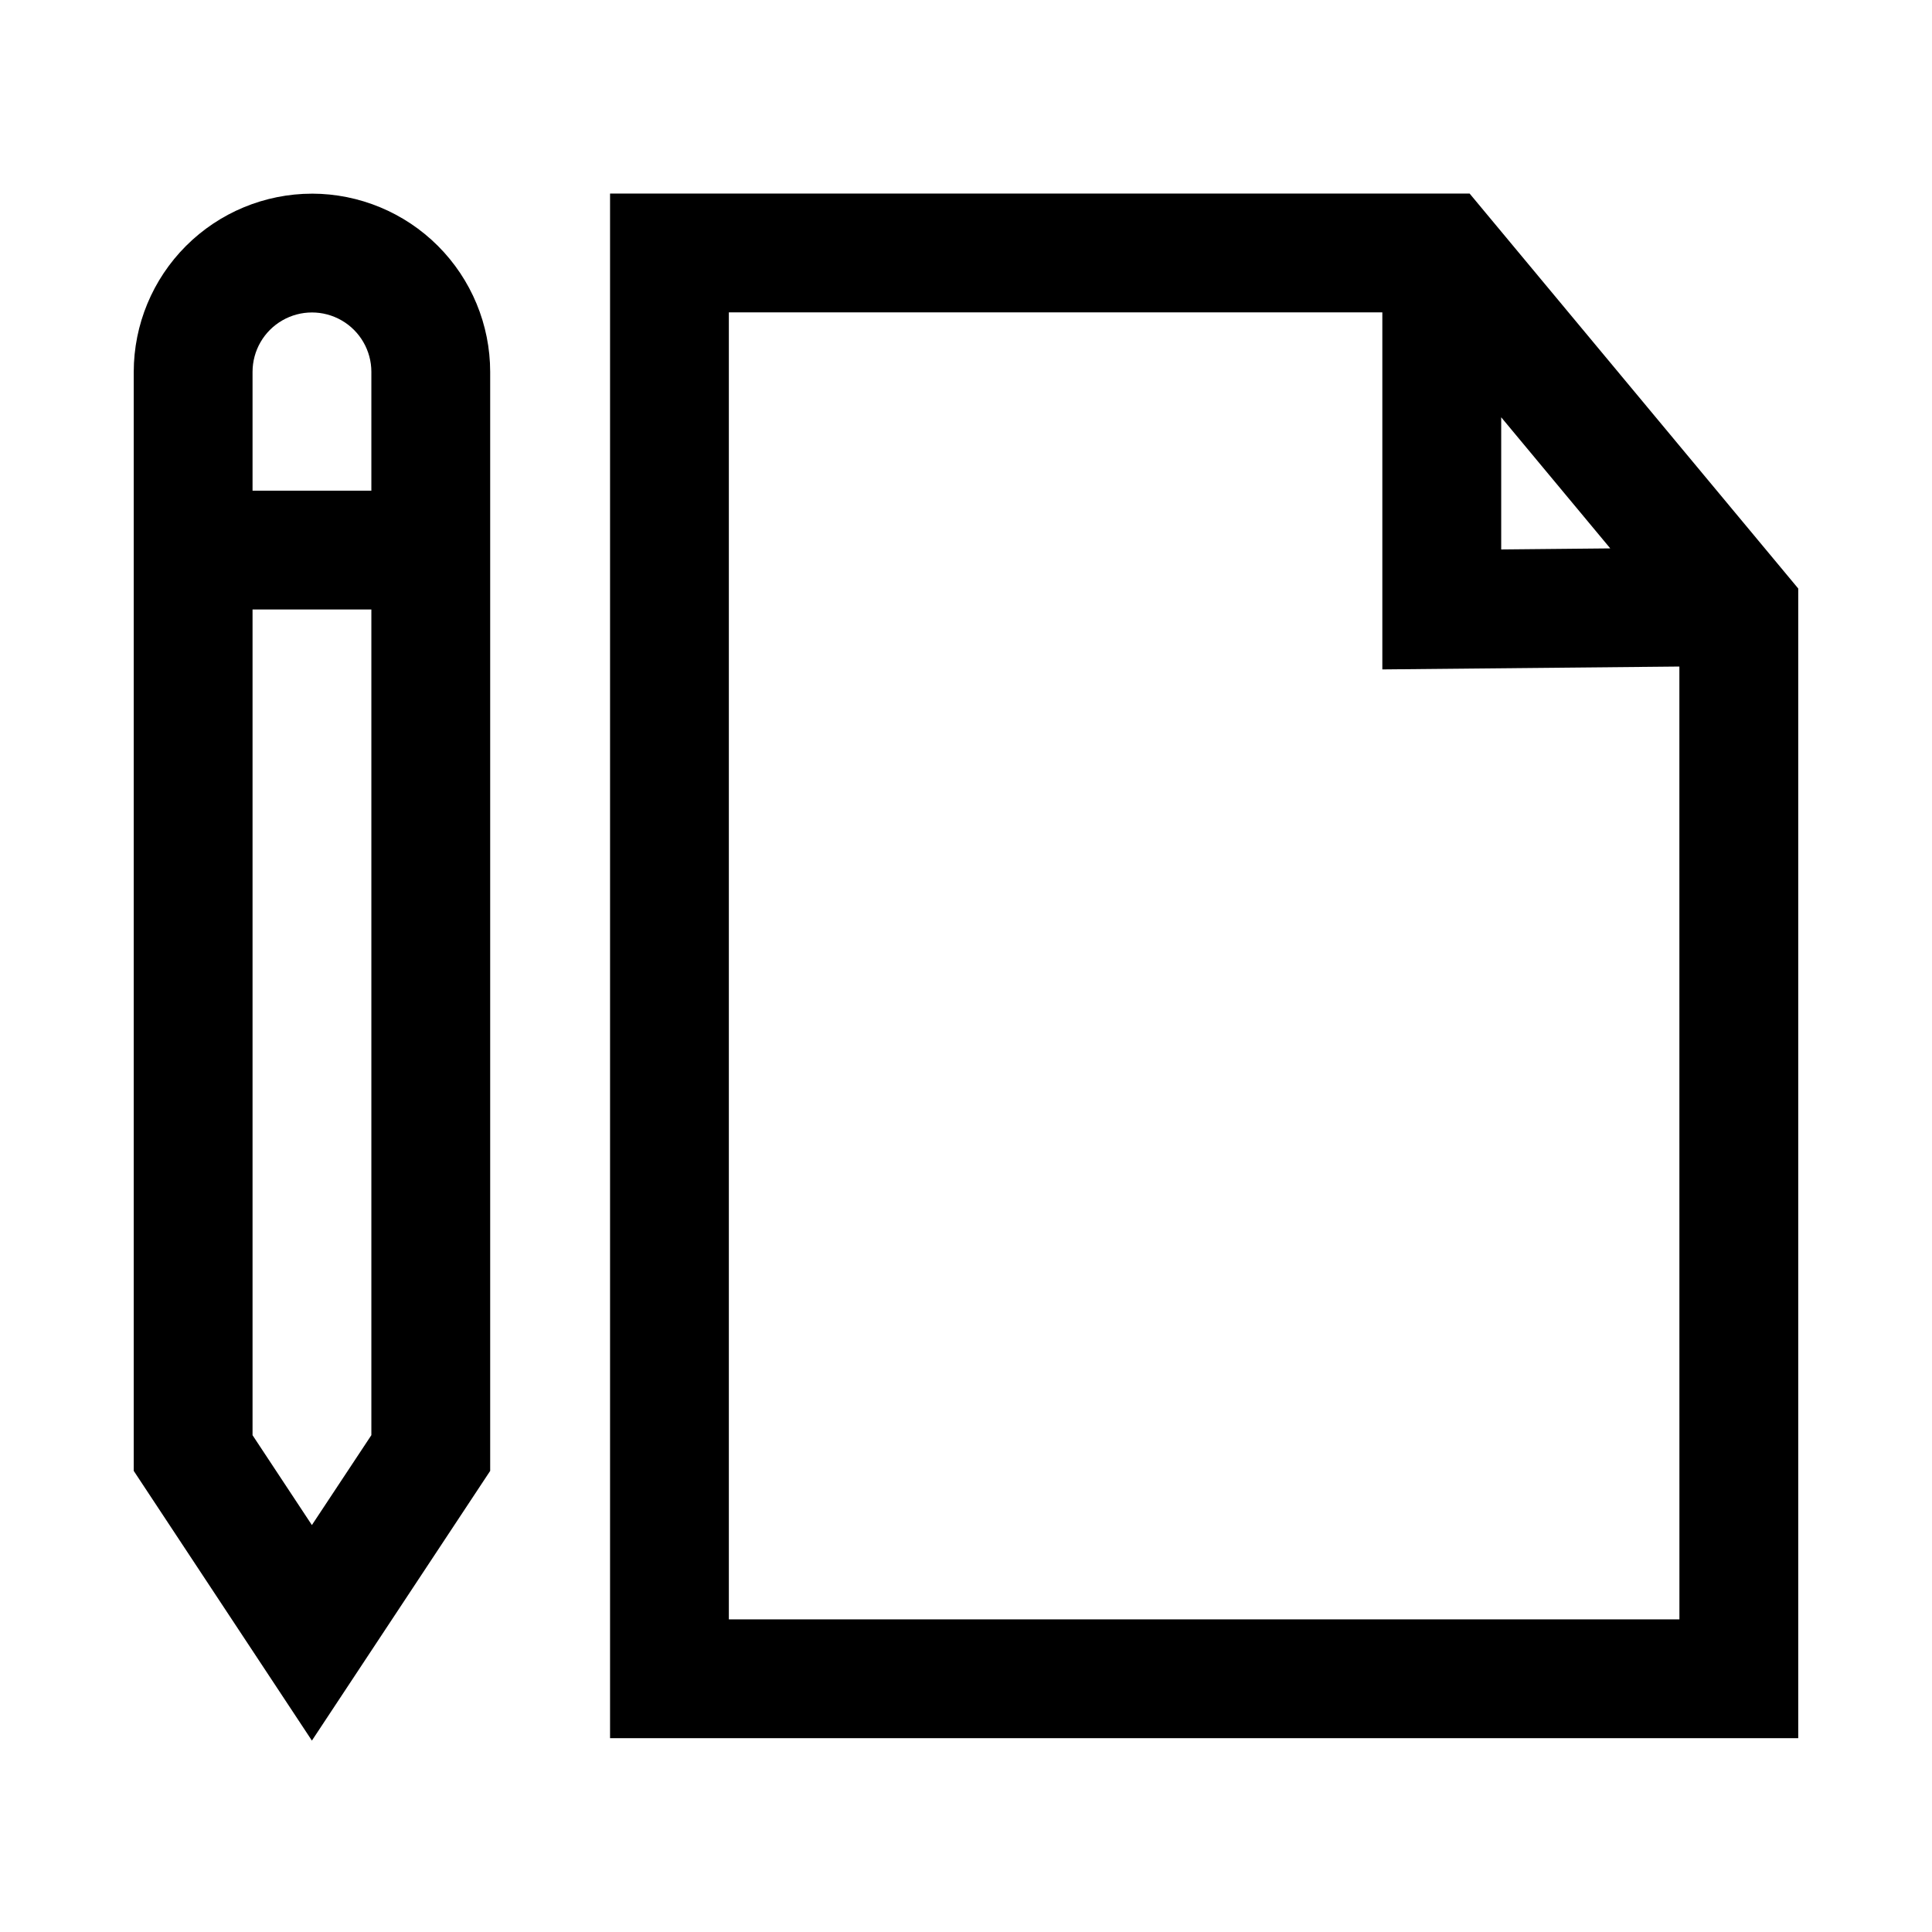 <?xml version="1.0" encoding="UTF-8"?>
<!-- Uploaded to: ICON Repo, www.svgrepo.com, Generator: ICON Repo Mixer Tools -->
<svg fill="#000000" width="800px" height="800px" version="1.1" viewBox="144 144 512 512" xmlns="http://www.w3.org/2000/svg">
 <path d="m533.47 195.3h-227.8v409.34h314.88v-304.68zm8.363 59.285 28.906 34.746-28.906 0.281zm47.23 318.57h-251.91v-346.37h173.18v94.617l78.719-0.762zm-362.39-377.83c-12.523 0.016-24.527 4.996-33.383 13.852s-13.836 20.859-13.848 33.383v291.24l47.215 71.477 47.246-71.473v-291.25c-0.012-12.523-4.992-24.527-13.848-33.383-8.855-8.855-20.859-13.836-33.383-13.852zm15.742 329.01-15.762 23.824-15.727-23.816v-218.82h31.488zm0-250.3h-31.488v-31.48c0-5.625 3.004-10.824 7.875-13.637 4.871-2.812 10.871-2.812 15.742 0s7.871 8.012 7.871 13.637z"/>
</svg>